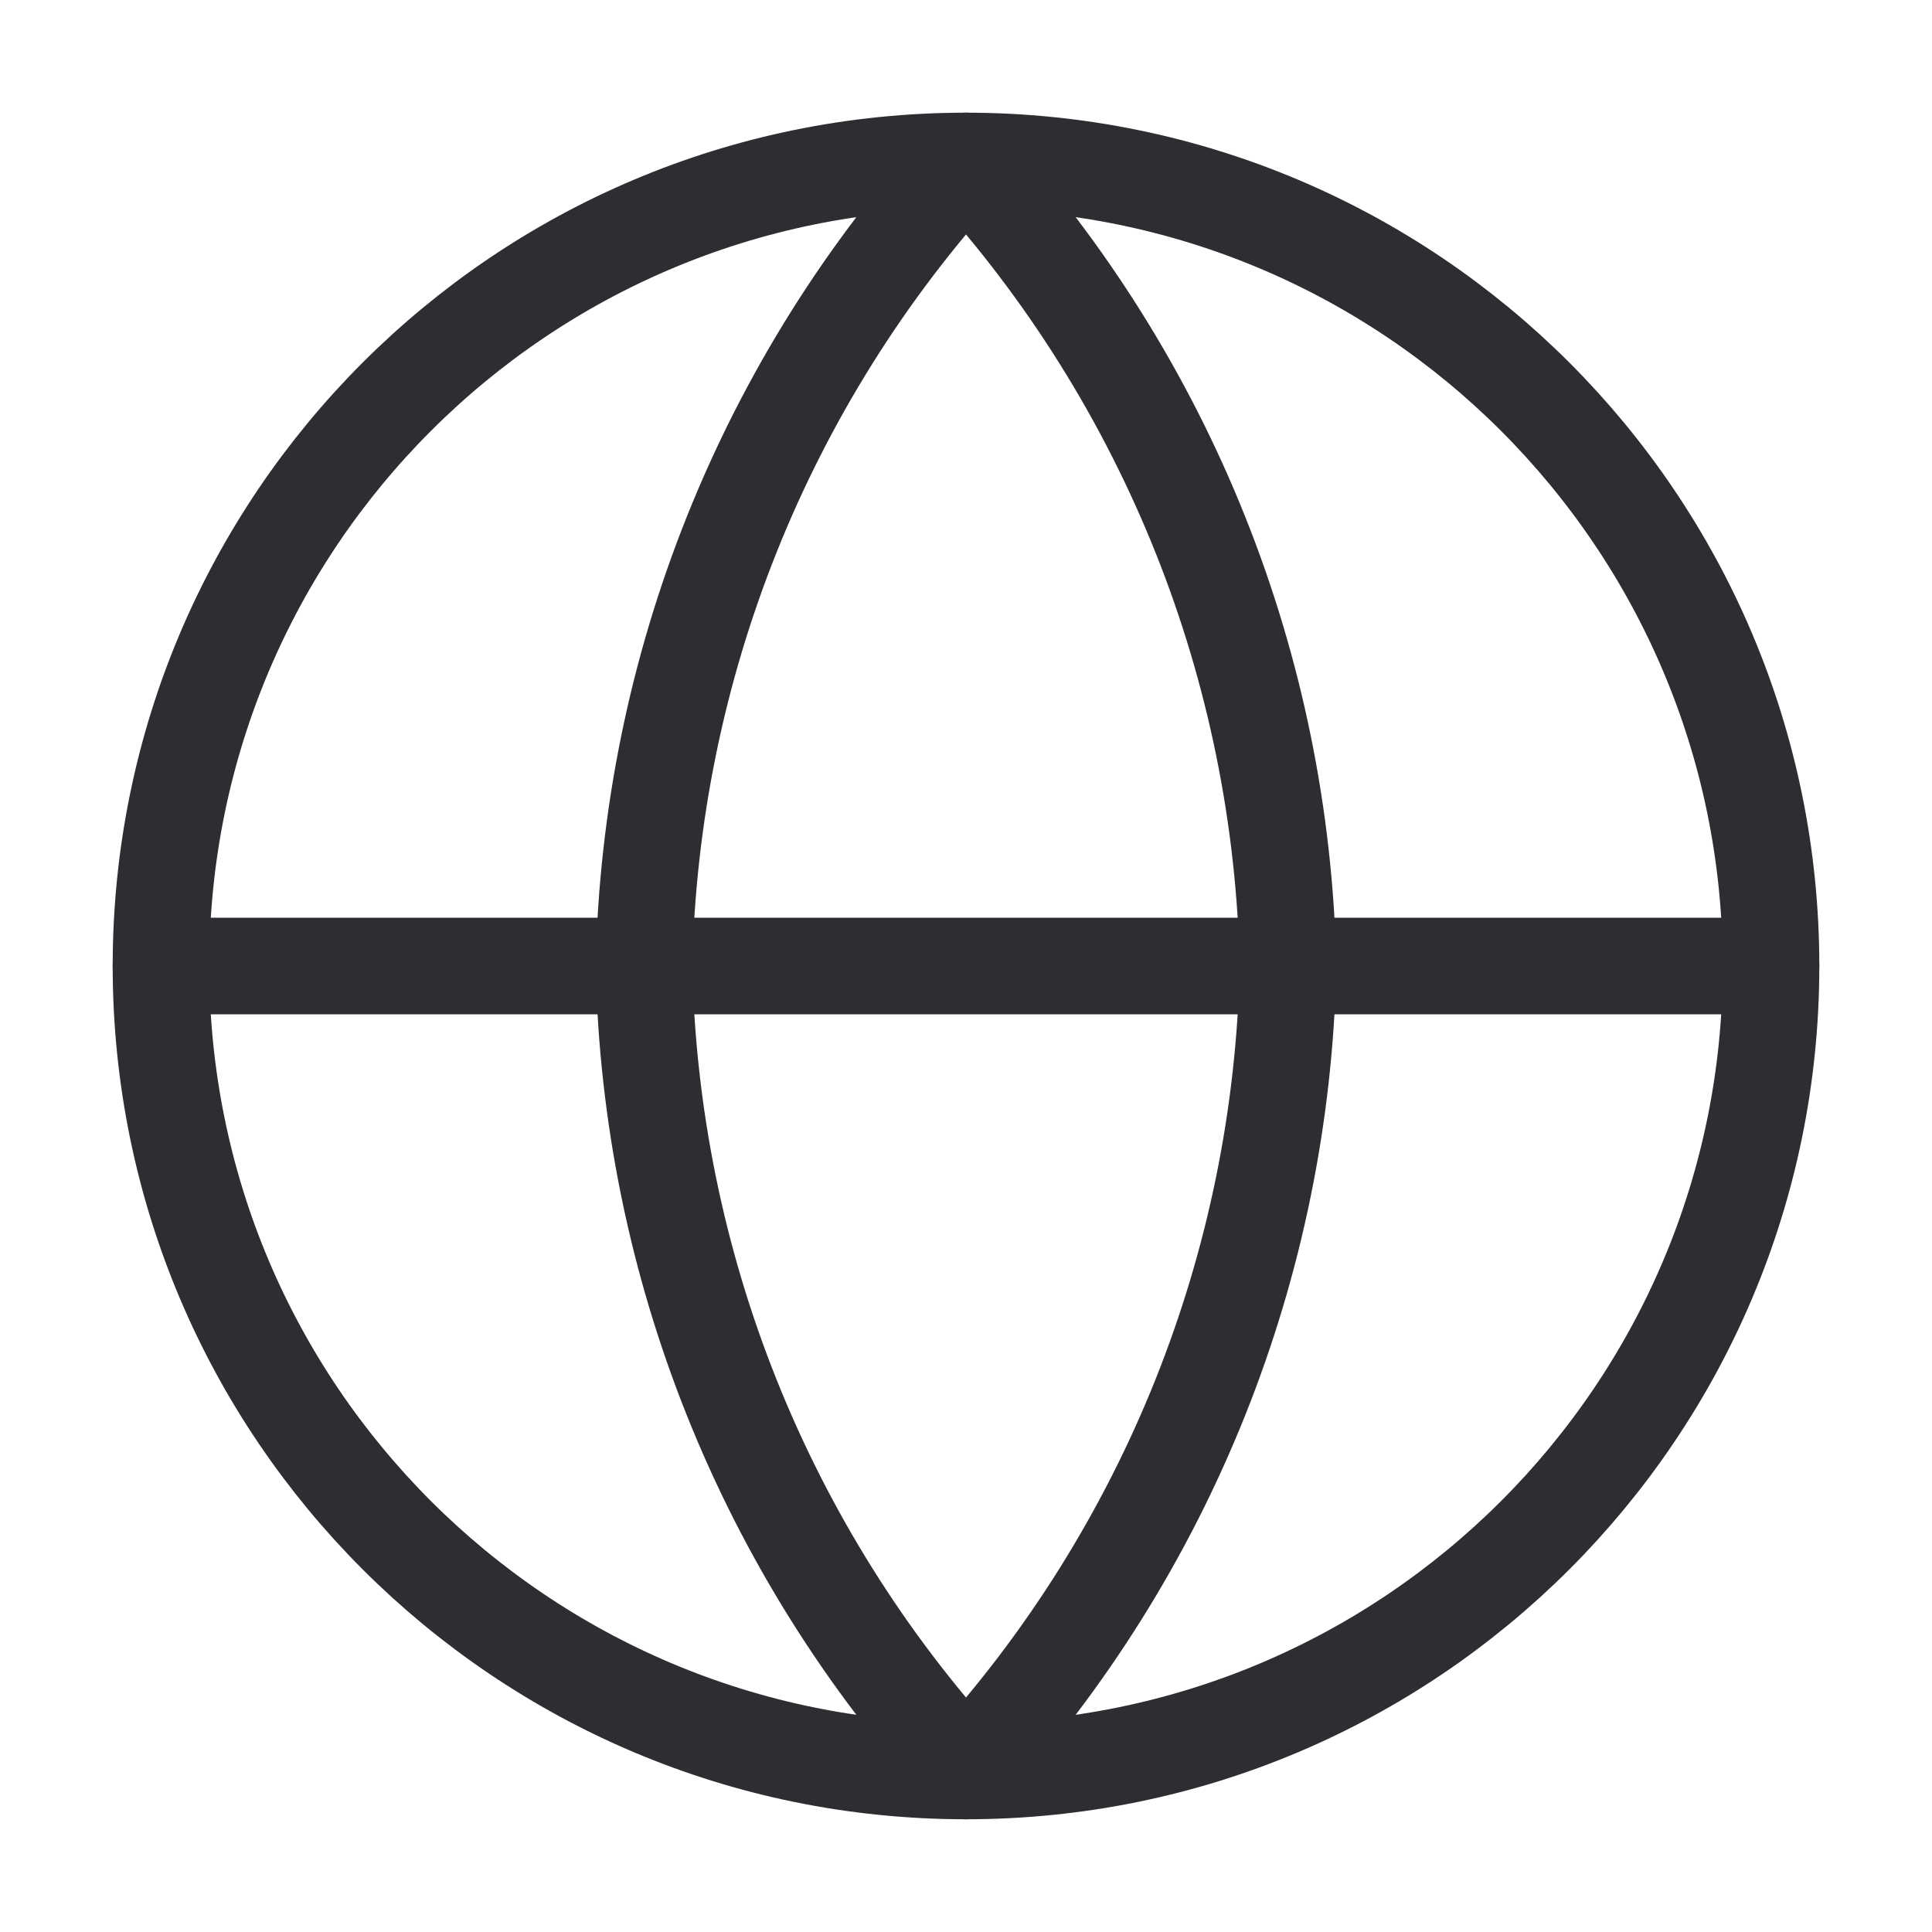 <svg width="40" height="40" viewBox="0 0 40 40" fill="none" xmlns="http://www.w3.org/2000/svg">
<path d="M20 36.666C29.205 36.666 36.667 29.204 36.667 20C36.667 10.795 29.205 3.333 20 3.333C10.795 3.333 3.333 10.795 3.333 20C3.333 29.204 10.795 36.666 20 36.666Z" stroke="#2D2D32" stroke-width="2" stroke-linecap="round" stroke-linejoin="round"/>
<path d="M3.333 20H36.667" stroke="#2D2D32" stroke-width="2" stroke-linecap="round" stroke-linejoin="round"/>
<path d="M20 3.333C24.169 7.897 26.538 13.82 26.667 20C26.538 26.18 24.169 32.102 20 36.666C15.831 32.102 13.462 26.18 13.333 20C13.462 13.82 15.831 7.897 20 3.333Z" stroke="#2D2D32" stroke-width="2" stroke-linecap="round" stroke-linejoin="round"/>
</svg>
